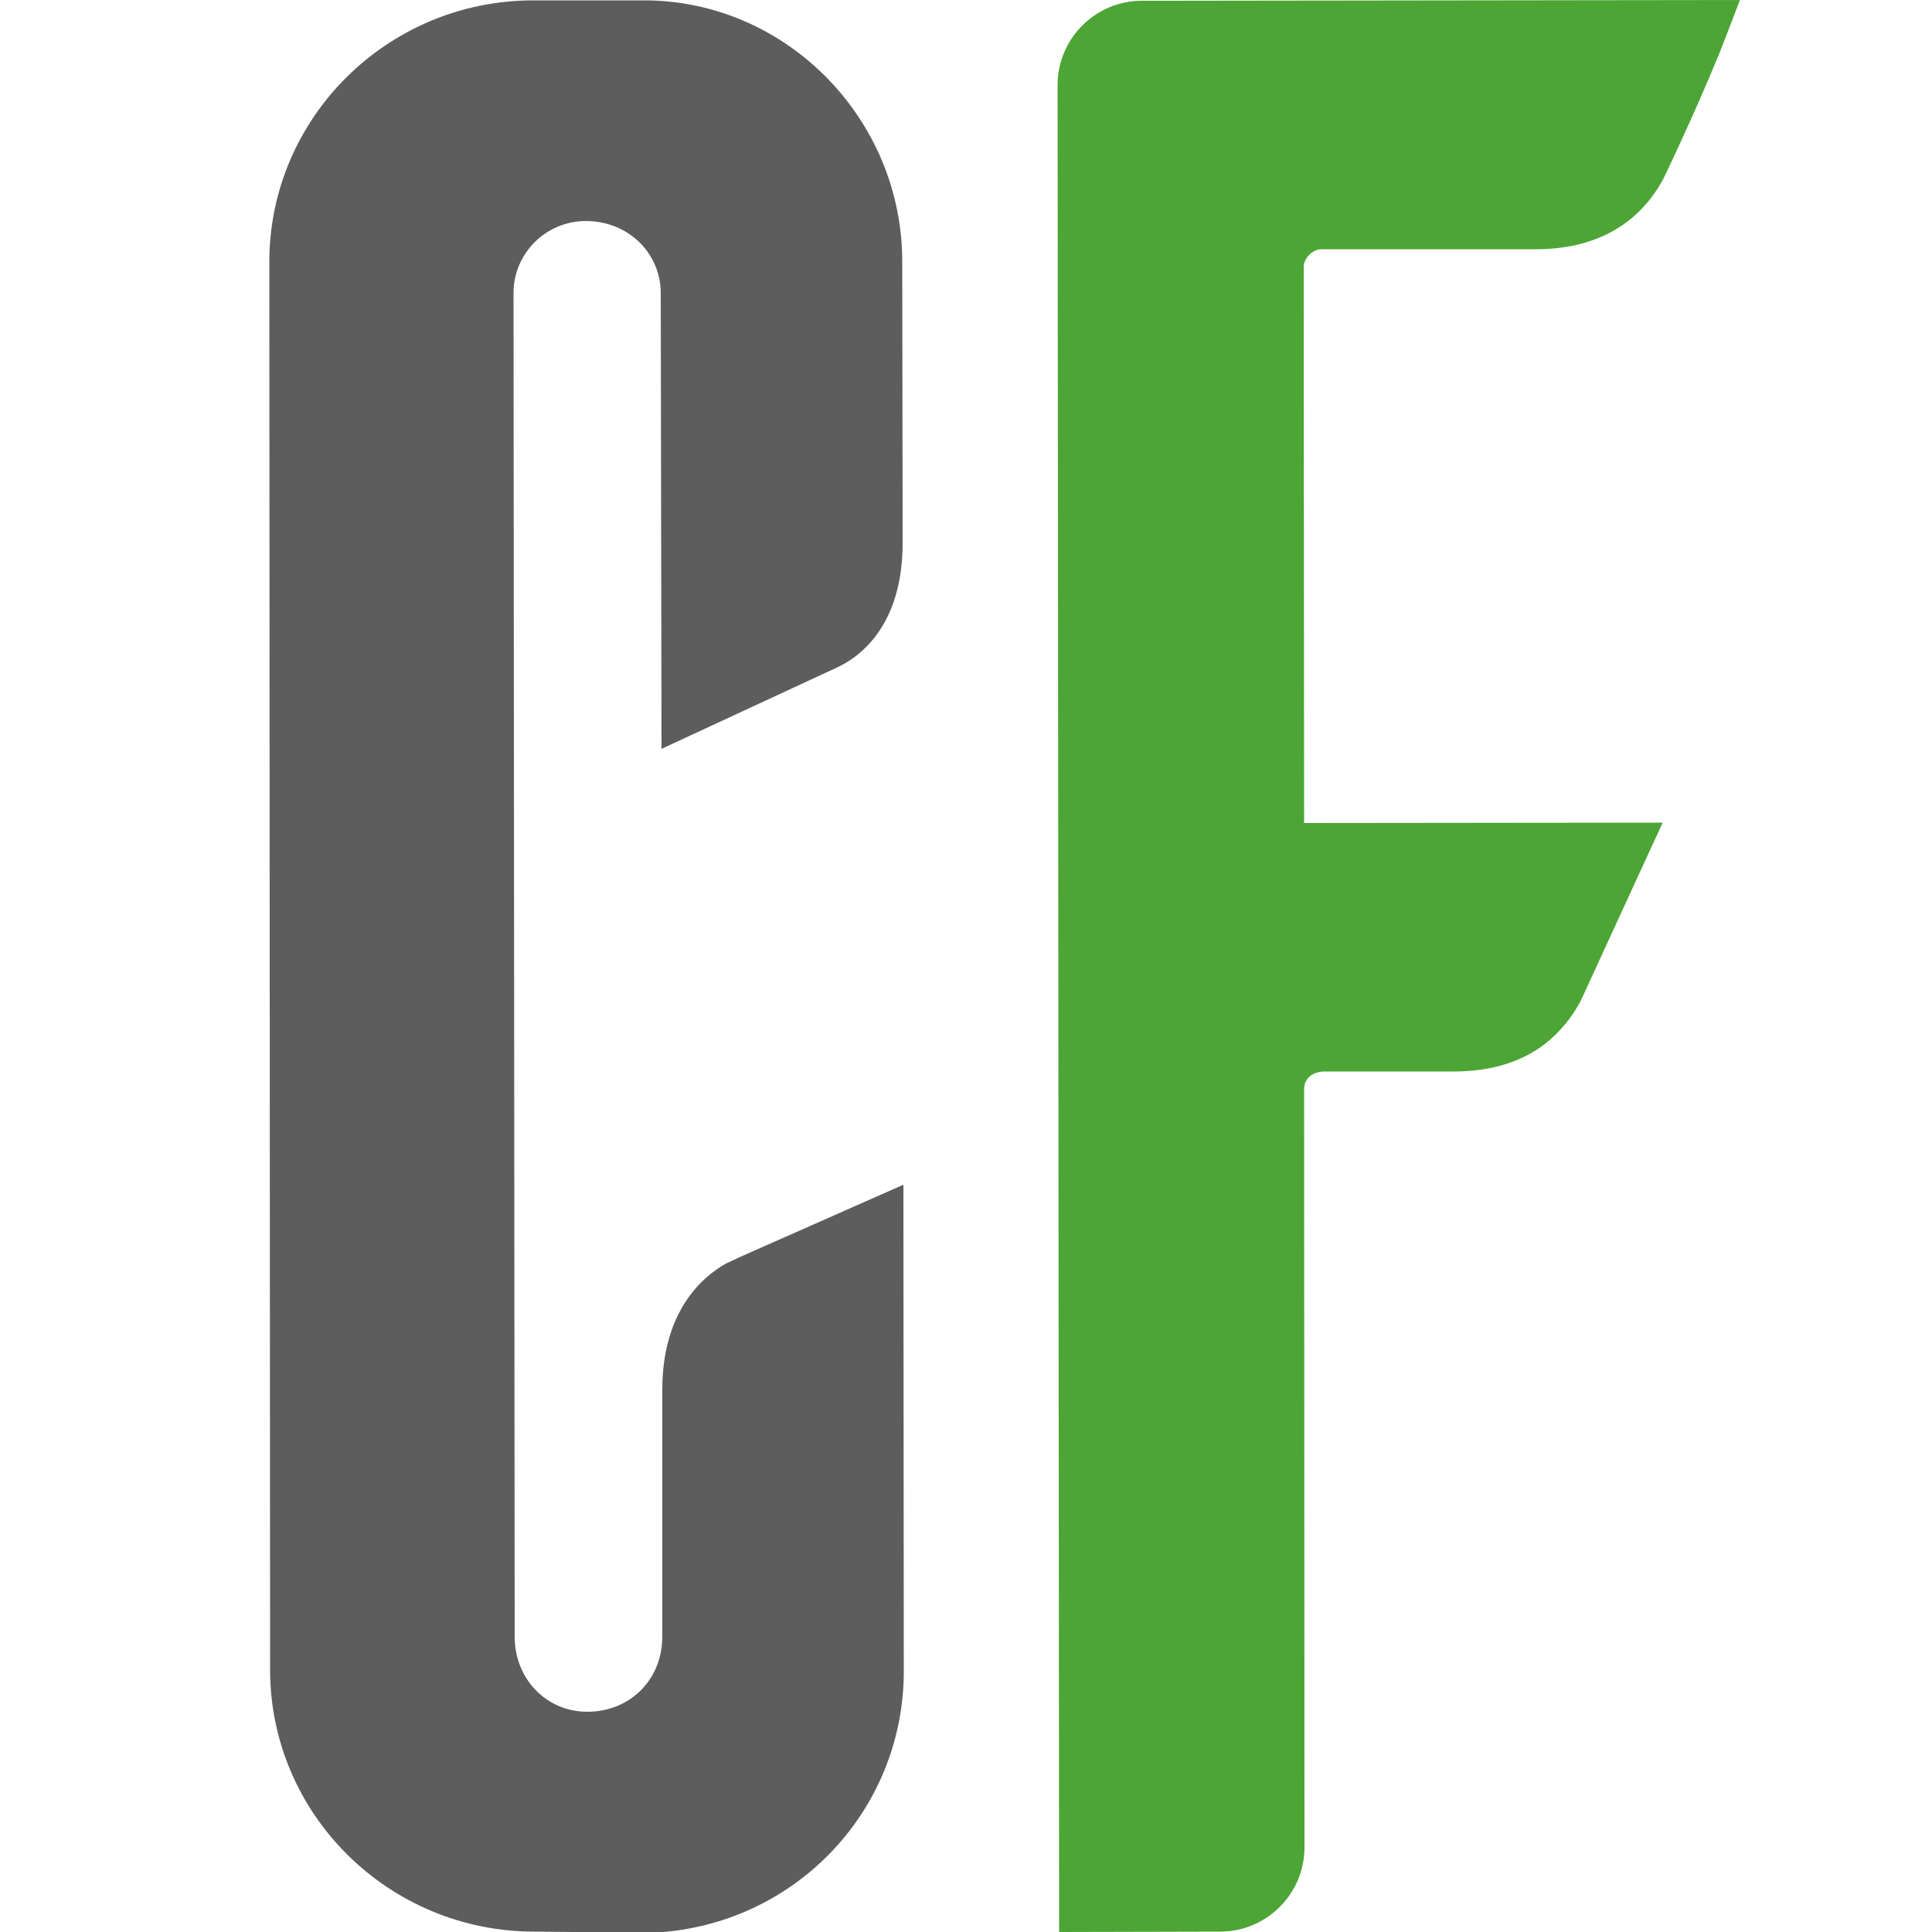 <svg xml:space="preserve" style="enable-background:new 0 0 500 500;" viewBox="0 0 500 500" y="0px" x="0px" xmlns:xlink="http://www.w3.org/1999/xlink" xmlns="http://www.w3.org/2000/svg" id="Layer_1" version="1.1">
<style type="text/css">
	.st0{fill:#5E5D5D;}
	.st1{fill:#4CA535;}
</style>
<g>
	<path d="M138.3,499.9c-37.7,0-68.3-30.3-68.4-67.6L69.7,67.8c0-37.3,30.6-67.7,68.3-67.7l29.9,0
		c36.2,0.7,65.6,31,65.6,67.6l0.1,72.8c0,22.3-12,30-17.1,32.3l-45.3,21L171,75.9c0-10.5-8.5-18.7-19.4-18.7
		c-10.3,0-18.8,8.4-18.7,18.8l0.3,347.6c0,10.9,8.2,19.4,18.8,19.4c11.1,0,19.4-8.4,19.4-19.4l0-63.9c0-20.4,10.4-29.3,16.5-32.7
		c2.8-1.4,11.1-5,19.9-8.9l26-11.5l0.1,125.9c0,36.4-28.6,66.1-65.2,67.7l-0.1,0L138.3,499.9z" class="st0"></path>
	<path d="M274.1,500l-0.4-478c0-12,9.8-21.8,21.8-21.8L450.3,0l-3.8,9.9c-4.8,12.5-13.9,32.1-16.2,36.7
		c-6.5,11.8-17.8,17.9-32.8,17.9l-55.5,0c-2.3,0-4.6,2.3-4.6,4.6l0.1,143.9l92.8-0.1l-21.3,46.3c-6.7,12.2-17.7,18.1-32.9,18.1
		l-33.3,0c-2.6,0-5.3,1.4-5.3,4.6l0.1,196.2c0,12-9.8,21.8-21.8,21.8L274.1,500z" class="st1"></path>
</g>
</svg>
